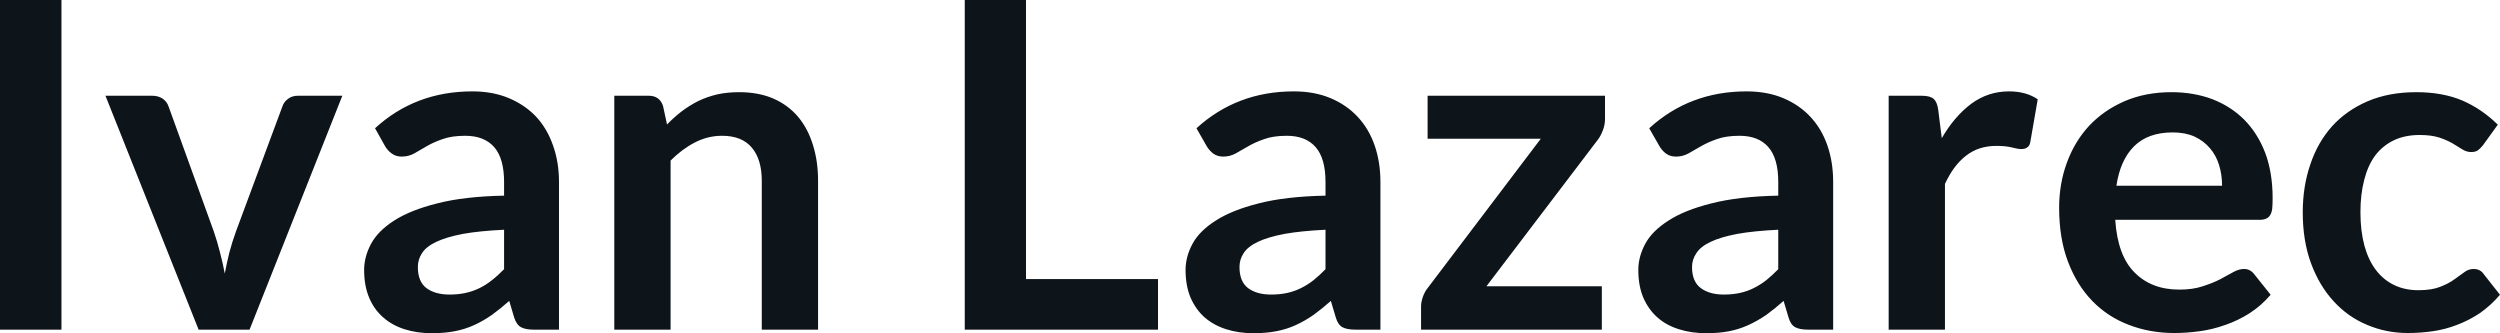 <svg fill="#0d141a" viewBox="0 0 126.121 16.813" height="100%" width="100%" xmlns="http://www.w3.org/2000/svg"><path preserveAspectRatio="none" d="M3.10 0L3.10 16.63L0 16.63L0 0L3.10 0ZM17.27 4.83L12.59 16.63L10.02 16.63L5.32 4.83L7.68 4.83Q7.99 4.83 8.21 4.98Q8.42 5.13 8.50 5.36L8.50 5.36L10.78 11.66Q10.97 12.21 11.10 12.74Q11.24 13.27 11.34 13.80L11.34 13.80Q11.44 13.27 11.57 12.74Q11.71 12.21 11.91 11.66L11.91 11.66L14.25 5.36Q14.33 5.13 14.54 4.98Q14.74 4.83 15.03 4.83L15.03 4.83L17.27 4.83ZM28.20 9.18L28.20 16.63L26.92 16.63Q26.52 16.63 26.29 16.51Q26.06 16.39 25.94 16.02L25.94 16.02L25.69 15.18Q25.24 15.58 24.81 15.89Q24.38 16.19 23.92 16.40Q23.46 16.61 22.94 16.71Q22.42 16.81 21.79 16.81L21.79 16.81Q21.04 16.81 20.41 16.61Q19.78 16.41 19.33 16.01Q18.87 15.61 18.62 15.01Q18.37 14.41 18.37 13.62L18.37 13.62Q18.37 12.95 18.72 12.30Q19.07 11.65 19.88 11.13Q20.70 10.60 22.06 10.26Q23.41 9.91 25.43 9.87L25.43 9.87L25.43 9.18Q25.43 7.99 24.93 7.42Q24.43 6.85 23.47 6.85L23.47 6.85Q22.78 6.85 22.32 7.02Q21.86 7.18 21.52 7.38Q21.18 7.58 20.90 7.74Q20.61 7.90 20.26 7.90L20.26 7.90Q19.98 7.90 19.77 7.75Q19.56 7.60 19.43 7.38L19.43 7.38L18.92 6.47Q20.95 4.61 23.83 4.61L23.83 4.61Q24.86 4.61 25.67 4.95Q26.48 5.29 27.05 5.89Q27.61 6.50 27.90 7.34Q28.20 8.18 28.20 9.18L28.20 9.18ZM22.68 14.86L22.68 14.86Q23.11 14.86 23.48 14.78Q23.85 14.70 24.18 14.54Q24.51 14.38 24.81 14.14Q25.12 13.90 25.43 13.58L25.43 13.58L25.43 11.59Q24.18 11.65 23.35 11.80Q22.52 11.96 22.01 12.20Q21.50 12.44 21.29 12.77Q21.08 13.09 21.08 13.47L21.08 13.47Q21.08 14.21 21.52 14.54Q21.96 14.86 22.68 14.86ZM33.83 16.63L30.99 16.63L30.99 4.83L32.73 4.83Q33.28 4.83 33.45 5.35L33.45 5.35L33.65 6.28Q34.01 5.91 34.40 5.61Q34.80 5.31 35.24 5.09Q35.68 4.88 36.19 4.76Q36.70 4.65 37.29 4.65L37.29 4.65Q38.26 4.65 39.01 4.97Q39.76 5.30 40.26 5.89Q40.76 6.49 41.01 7.31Q41.27 8.13 41.27 9.12L41.27 9.12L41.27 16.63L38.43 16.63L38.43 9.12Q38.43 8.04 37.93 7.45Q37.43 6.85 36.43 6.85L36.43 6.85Q35.70 6.85 35.05 7.19Q34.41 7.52 33.83 8.10L33.83 8.10L33.83 16.63ZM51.76 0L51.76 14.08L58.42 14.08L58.42 16.63L48.67 16.63L48.67 0L51.76 0ZM69.64 9.18L69.64 16.63L68.37 16.63Q67.96 16.63 67.73 16.51Q67.50 16.39 67.39 16.02L67.39 16.02L67.14 15.18Q66.69 15.58 66.26 15.89Q65.83 16.19 65.37 16.40Q64.91 16.61 64.39 16.71Q63.87 16.81 63.24 16.81L63.24 16.81Q62.49 16.81 61.86 16.61Q61.23 16.41 60.77 16.01Q60.32 15.61 60.06 15.01Q59.81 14.41 59.81 13.62L59.81 13.62Q59.81 12.95 60.16 12.30Q60.51 11.65 61.33 11.13Q62.15 10.60 63.50 10.26Q64.86 9.91 66.87 9.87L66.87 9.87L66.87 9.18Q66.87 7.99 66.37 7.42Q65.87 6.85 64.92 6.85L64.92 6.85Q64.23 6.85 63.77 7.02Q63.31 7.18 62.97 7.38Q62.63 7.58 62.34 7.74Q62.05 7.90 61.71 7.90L61.71 7.90Q61.42 7.90 61.21 7.75Q61.01 7.60 60.88 7.38L60.88 7.38L60.36 6.47Q62.40 4.61 65.27 4.61L65.27 4.61Q66.31 4.61 67.12 4.95Q67.93 5.29 68.49 5.89Q69.06 6.50 69.35 7.34Q69.64 8.18 69.64 9.18L69.64 9.18ZM64.12 14.86L64.12 14.86Q64.56 14.86 64.93 14.78Q65.30 14.70 65.62 14.54Q65.95 14.38 66.26 14.14Q66.56 13.90 66.87 13.58L66.87 13.58L66.87 11.59Q65.63 11.65 64.80 11.80Q63.96 11.96 63.46 12.20Q62.95 12.44 62.74 12.77Q62.53 13.09 62.53 13.47L62.53 13.47Q62.53 14.21 62.97 14.54Q63.41 14.86 64.12 14.86ZM80.97 4.83L80.97 6.00Q80.97 6.30 80.86 6.58Q80.75 6.87 80.60 7.06L80.60 7.06L74.99 14.44L80.81 14.44L80.81 16.63L71.69 16.63L71.69 15.44Q71.69 15.25 71.78 14.98Q71.87 14.71 72.07 14.47L72.07 14.47L77.73 7.00L72.02 7.00L72.02 4.83L80.97 4.83ZM92.48 9.18L92.48 16.63L91.21 16.63Q90.80 16.63 90.57 16.51Q90.34 16.39 90.23 16.02L90.23 16.02L89.98 15.18Q89.53 15.58 89.10 15.89Q88.66 16.19 88.20 16.40Q87.74 16.61 87.23 16.71Q86.71 16.81 86.08 16.81L86.08 16.81Q85.33 16.81 84.70 16.61Q84.06 16.41 83.61 16.01Q83.16 15.61 82.90 15.01Q82.65 14.41 82.65 13.62L82.65 13.62Q82.65 12.95 83.00 12.30Q83.35 11.65 84.17 11.13Q84.98 10.60 86.34 10.26Q87.70 9.91 89.71 9.87L89.71 9.87L89.71 9.18Q89.71 7.99 89.21 7.42Q88.71 6.85 87.76 6.85L87.76 6.85Q87.07 6.85 86.61 7.02Q86.15 7.18 85.81 7.38Q85.47 7.58 85.18 7.74Q84.89 7.90 84.55 7.90L84.55 7.90Q84.26 7.90 84.05 7.75Q83.85 7.60 83.72 7.38L83.72 7.38L83.20 6.47Q85.24 4.61 88.11 4.61L88.11 4.61Q89.15 4.61 89.96 4.95Q90.77 5.29 91.33 5.89Q91.90 6.50 92.19 7.34Q92.48 8.18 92.48 9.18L92.48 9.18ZM86.96 14.86L86.96 14.86Q87.40 14.86 87.77 14.78Q88.14 14.70 88.46 14.54Q88.79 14.38 89.10 14.14Q89.40 13.90 89.71 13.58L89.71 13.58L89.71 11.59Q88.47 11.65 87.64 11.80Q86.80 11.96 86.30 12.20Q85.79 12.44 85.58 12.77Q85.36 13.09 85.36 13.47L85.36 13.47Q85.36 14.21 85.81 14.54Q86.25 14.86 86.96 14.86ZM98.12 16.63L95.28 16.63L95.28 4.83L96.94 4.83Q97.38 4.83 97.55 4.99Q97.73 5.15 97.78 5.54L97.78 5.54L97.96 6.97Q98.59 5.88 99.44 5.24Q100.29 4.61 101.35 4.61L101.35 4.61Q102.22 4.61 102.80 5.01L102.80 5.01L102.43 7.14Q102.40 7.35 102.28 7.43Q102.17 7.52 101.97 7.52L101.97 7.52Q101.80 7.52 101.50 7.44Q101.20 7.36 100.71 7.36L100.71 7.36Q99.82 7.36 99.19 7.85Q98.55 8.34 98.12 9.28L98.12 9.28L98.12 16.63ZM109.55 4.65L109.55 4.65Q110.66 4.65 111.60 5.00Q112.54 5.36 113.22 6.04Q113.90 6.73 114.28 7.72Q114.65 8.72 114.65 9.99L114.65 9.99Q114.65 10.32 114.63 10.53Q114.60 10.74 114.52 10.86Q114.45 10.98 114.32 11.03Q114.19 11.09 114.00 11.09L114.00 11.09L106.71 11.09Q106.83 12.90 107.69 13.75Q108.54 14.61 109.94 14.61L109.94 14.61Q110.63 14.61 111.13 14.44Q111.63 14.28 112.00 14.09Q112.38 13.89 112.66 13.73Q112.94 13.57 113.21 13.57L113.21 13.57Q113.38 13.57 113.50 13.64Q113.63 13.71 113.72 13.83L113.72 13.83L114.55 14.87Q114.08 15.42 113.49 15.80Q112.91 16.17 112.27 16.39Q111.63 16.62 110.97 16.71Q110.31 16.80 109.69 16.80L109.69 16.80Q108.46 16.80 107.40 16.39Q106.34 15.99 105.56 15.19Q104.78 14.39 104.33 13.21Q103.88 12.03 103.88 10.48L103.88 10.48Q103.88 9.27 104.27 8.21Q104.66 7.14 105.39 6.35Q106.12 5.57 107.17 5.11Q108.23 4.65 109.55 4.65ZM109.61 6.68L109.61 6.68Q108.36 6.68 107.66 7.38Q106.96 8.08 106.77 9.37L106.77 9.37L112.10 9.37Q112.10 8.82 111.95 8.33Q111.80 7.84 111.49 7.48Q111.18 7.11 110.71 6.89Q110.24 6.68 109.61 6.68ZM126.01 6.29L125.26 7.33Q125.13 7.49 125.01 7.58Q124.89 7.67 124.66 7.67L124.66 7.67Q124.44 7.67 124.23 7.54Q124.03 7.41 123.74 7.24Q123.45 7.07 123.06 6.94Q122.66 6.81 122.07 6.81L122.07 6.81Q121.32 6.81 120.76 7.08Q120.20 7.35 119.82 7.85Q119.45 8.36 119.27 9.08Q119.08 9.80 119.08 10.71L119.08 10.71Q119.08 11.65 119.28 12.39Q119.48 13.12 119.86 13.62Q120.24 14.12 120.78 14.38Q121.32 14.64 122.00 14.64L122.00 14.64Q122.68 14.64 123.10 14.47Q123.52 14.31 123.81 14.10Q124.10 13.90 124.31 13.74Q124.52 13.57 124.79 13.57L124.79 13.57Q125.13 13.57 125.30 13.83L125.30 13.83L126.12 14.87Q125.65 15.42 125.10 15.80Q124.54 16.17 123.95 16.39Q123.36 16.62 122.73 16.71Q122.10 16.80 121.47 16.80L121.47 16.80Q120.38 16.80 119.42 16.39Q118.45 15.99 117.73 15.20Q117.01 14.42 116.59 13.29Q116.17 12.16 116.17 10.71L116.17 10.71Q116.17 9.41 116.55 8.30Q116.92 7.19 117.64 6.38Q118.37 5.57 119.44 5.11Q120.51 4.65 121.90 4.65L121.90 4.65Q123.22 4.65 124.22 5.07Q125.21 5.50 126.01 6.29L126.01 6.29Z"></path></svg>